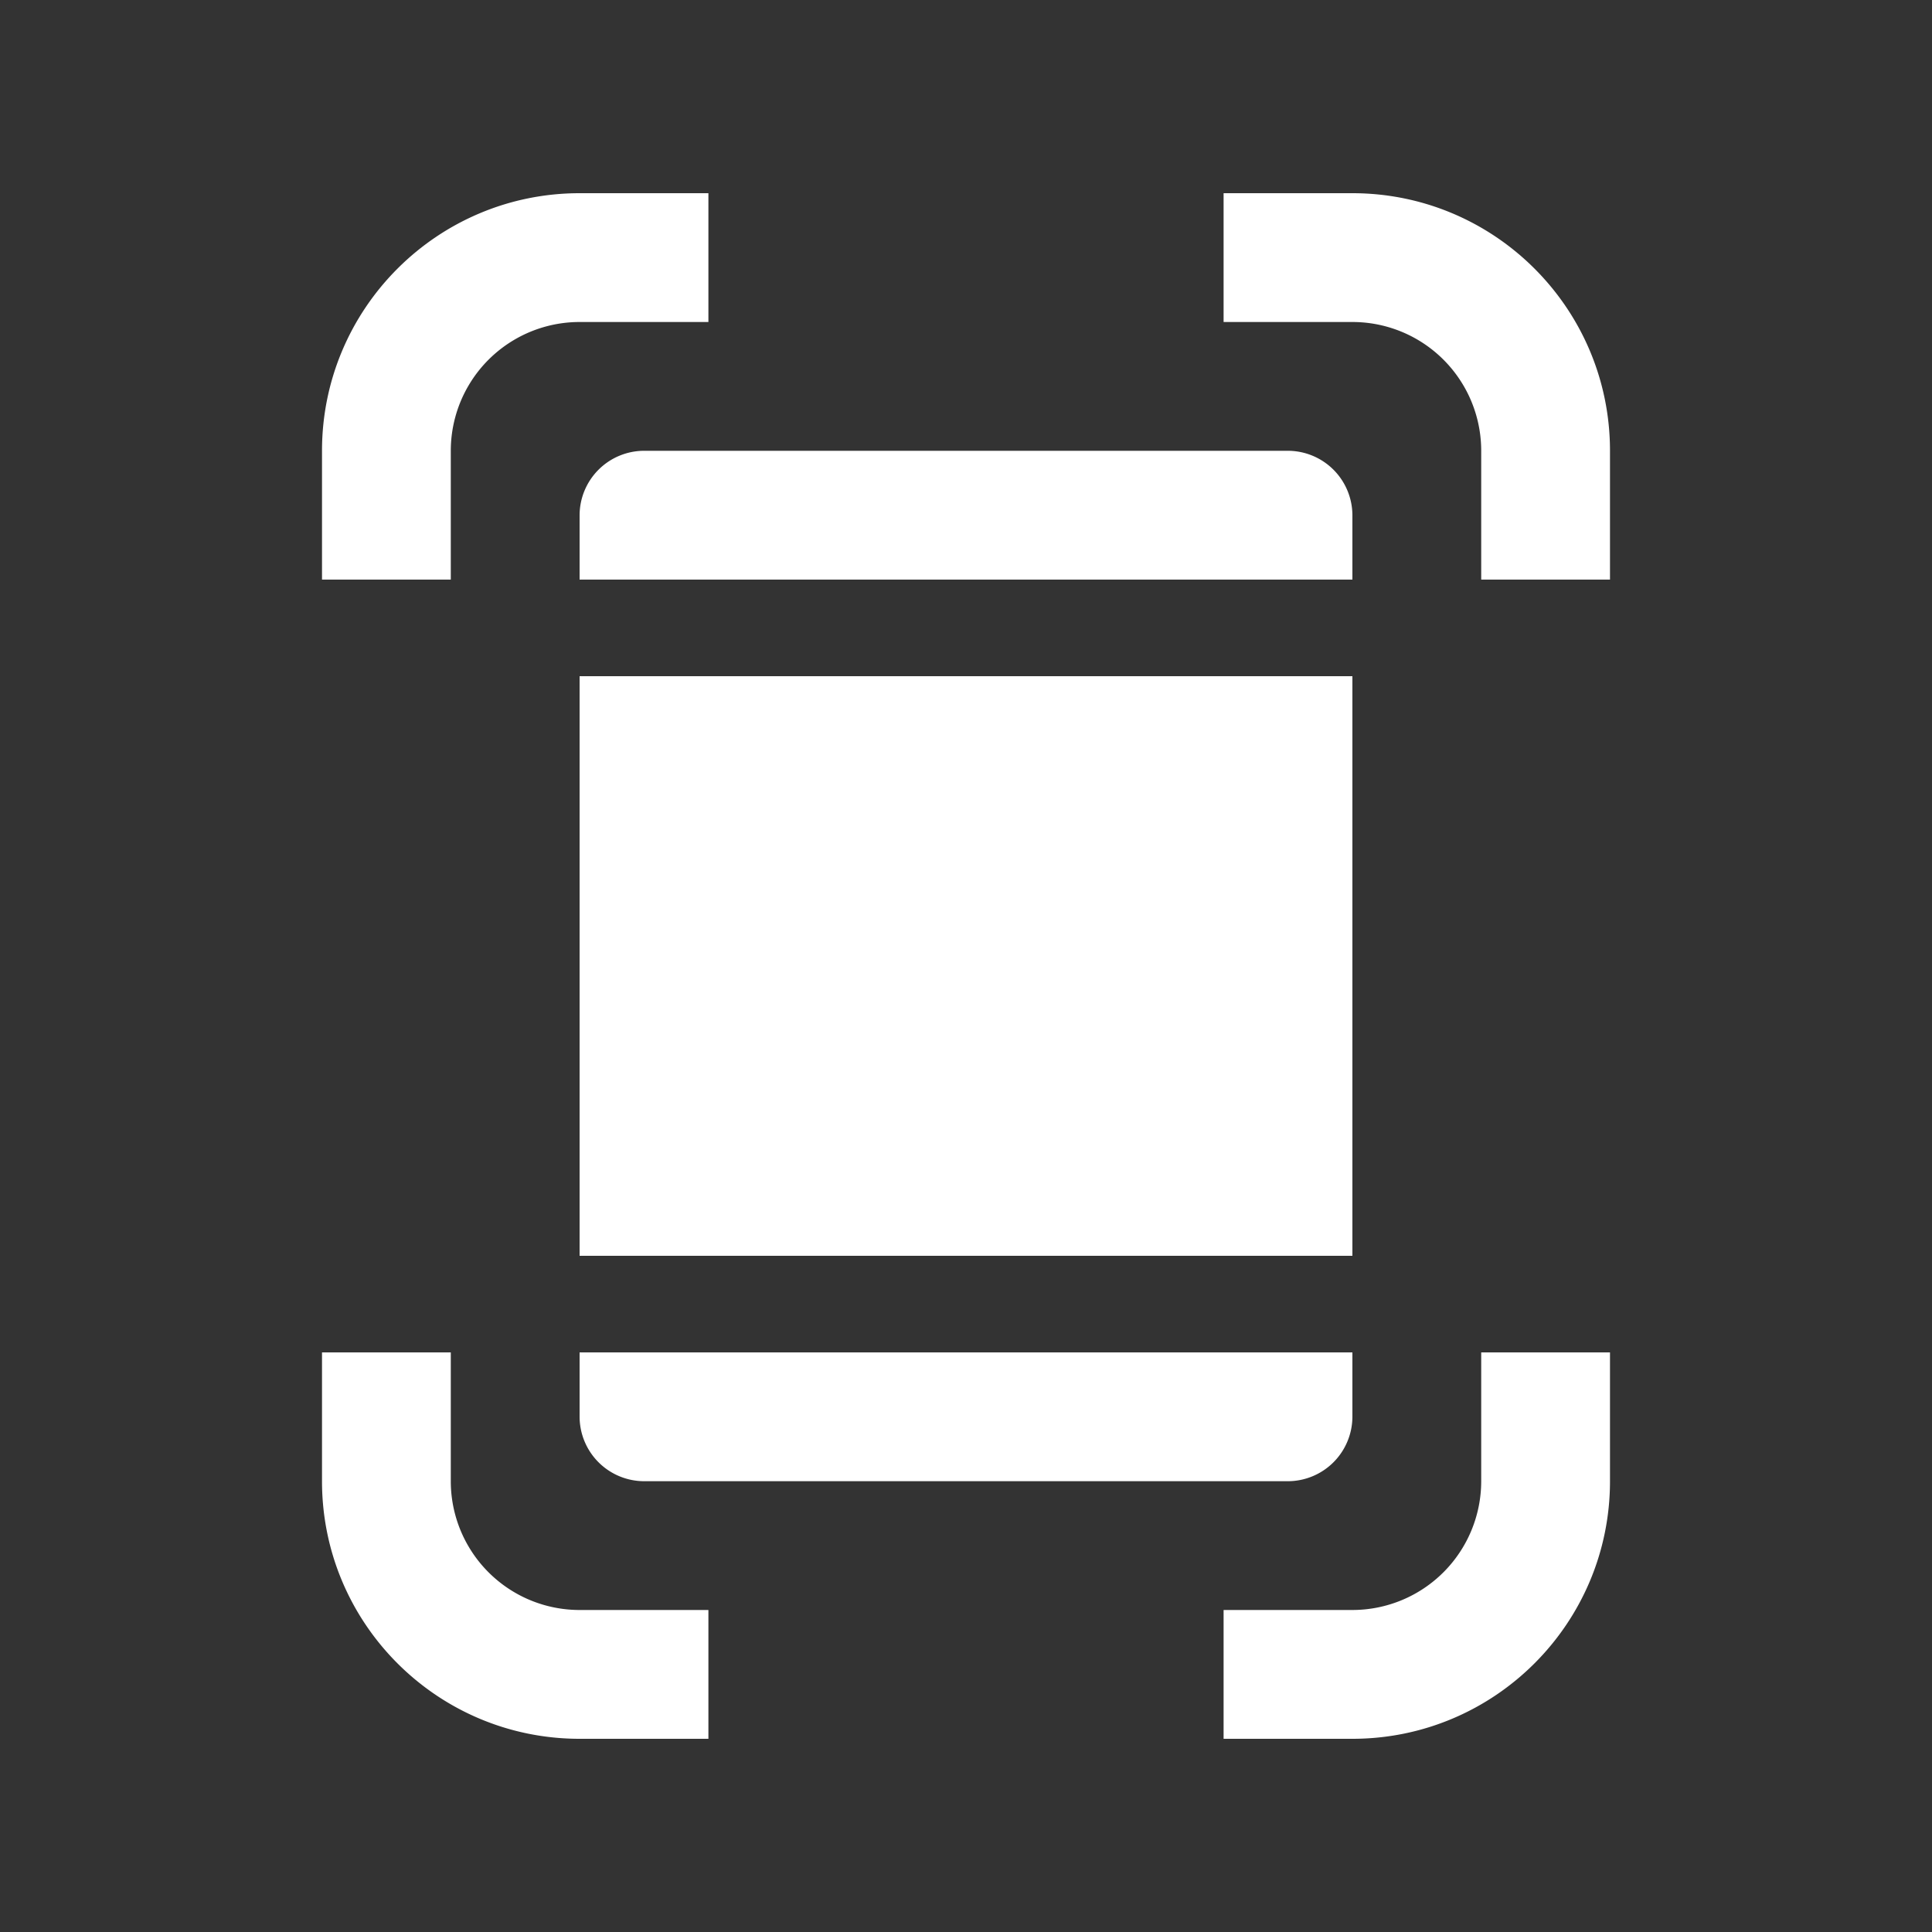 <?xml version="1.0" standalone="no"?><!DOCTYPE svg PUBLIC "-//W3C//DTD SVG 1.1//EN" "http://www.w3.org/Graphics/SVG/1.1/DTD/svg11.dtd"><svg t="1636374377149" class="icon" viewBox="0 0 1024 1024" version="1.1" xmlns="http://www.w3.org/2000/svg" p-id="7375" xmlns:xlink="http://www.w3.org/1999/xlink" width="200" height="200"><rect x="0" y="0" width="1024" height="1024" fill="#333333" stroke="none"/><defs><style type="text/css"></style></defs><path d="M716.8 307.2v-34.13a34.243 34.243 0 0 0-34.13-34.14H341.33A34.243 34.243 0 0 0 307.2 273.07V307.2h409.6zM307.2 716.8v34.13a34.263 34.263 0 0 0 34.13 34.14h341.34A34.263 34.263 0 0 0 716.8 750.93V716.8H307.2zM307.2 358.4h409.6v307.2H307.2zM307.2 102.4c-75.366 0-136.53 61.133-136.53 136.53V307.2h68.26v-68.27A68.26 68.26 0 0 1 307.2 170.67h68.27V102.4H307.2zM307.2 853.33a68.26 68.26 0 0 1-68.27-68.26V716.8h-68.26v68.27C170.67 860.467 231.803 921.6 307.2 921.6h68.27v-68.27H307.2zM785.07 716.8v68.27A68.291 68.291 0 0 1 716.8 853.33h-68.27V921.6H716.8c75.366 0 136.53-61.133 136.53-136.53V716.8h-68.26zM716.8 102.4h-68.27v68.27H716.8a68.239 68.239 0 0 1 68.27 68.26V307.2h68.26v-68.27C853.33 163.533 792.197 102.4 716.8 102.4z" p-id="7376" fill="#ffffff"></path></svg>